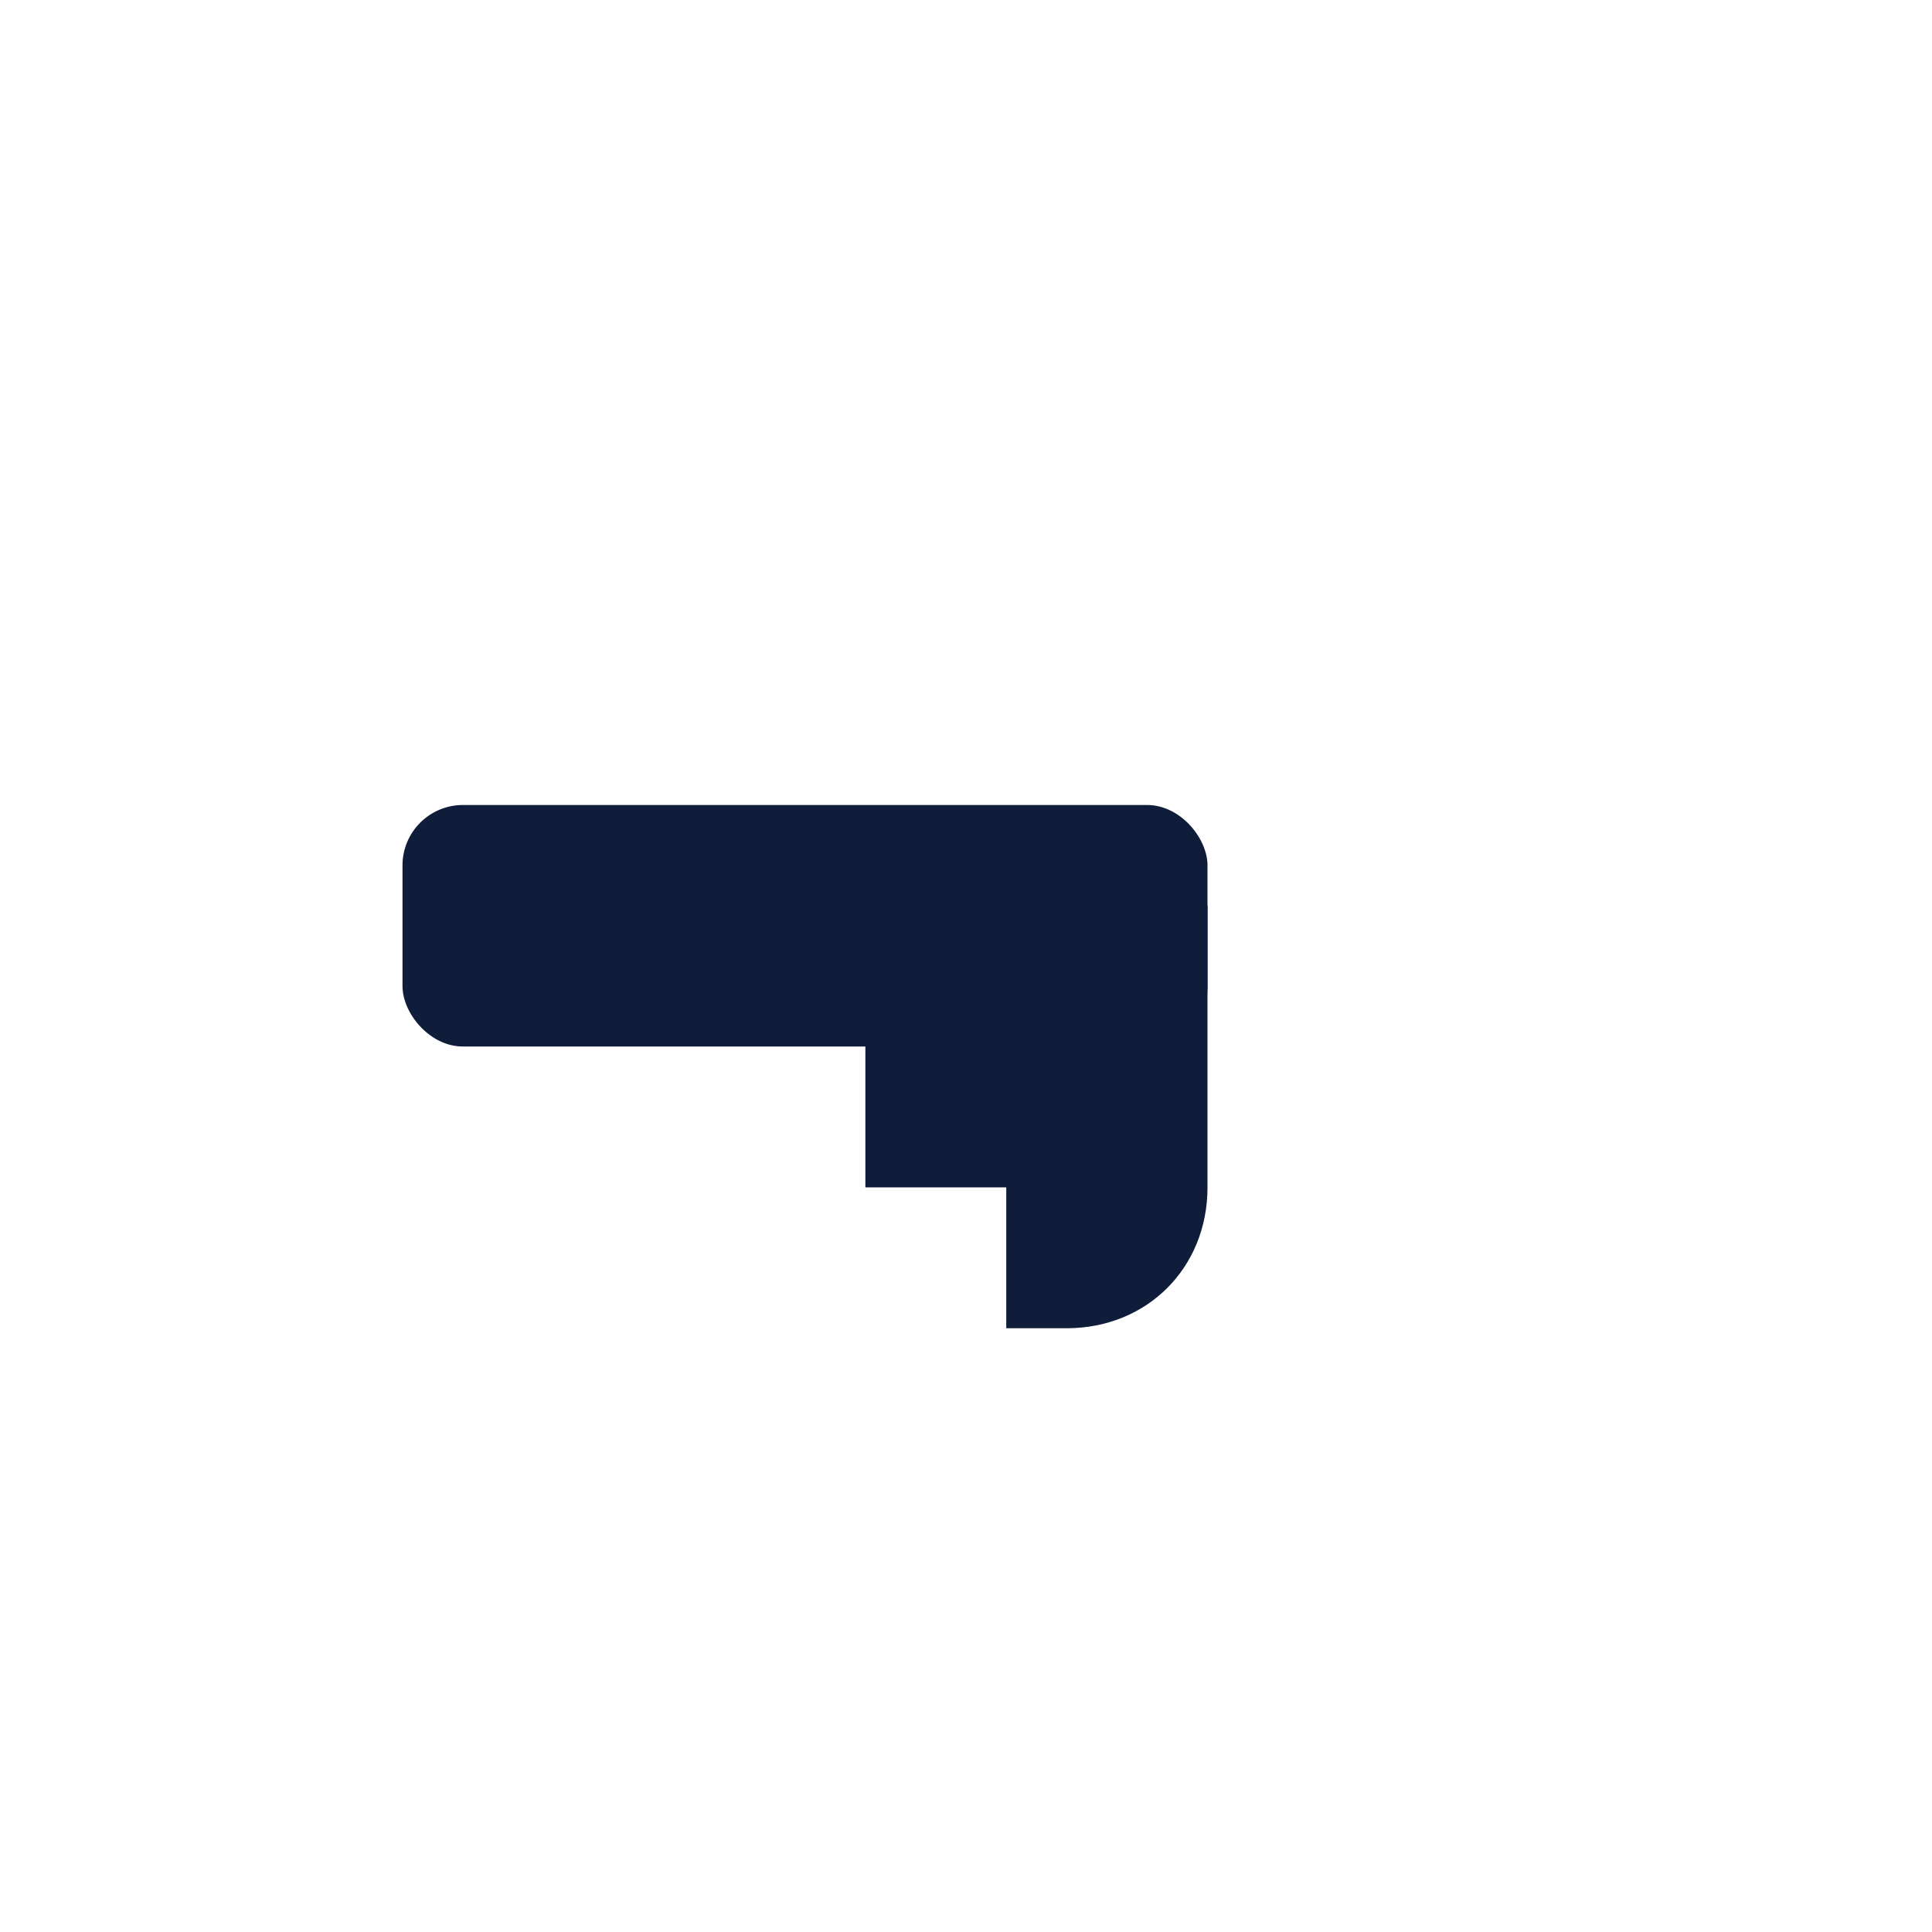 <svg xmlns="http://www.w3.org/2000/svg" width="96" height="96" viewBox="0 0 96 96">
  <rect x="20" y="40" width="40" height="12" rx="3" fill="#0f1d3b"/>
  <path d="M60 45 v14 c0 4-3 7-7 7 h-3 v-7 h-7 v-14z" fill="#0f1d3b"/>
</svg>